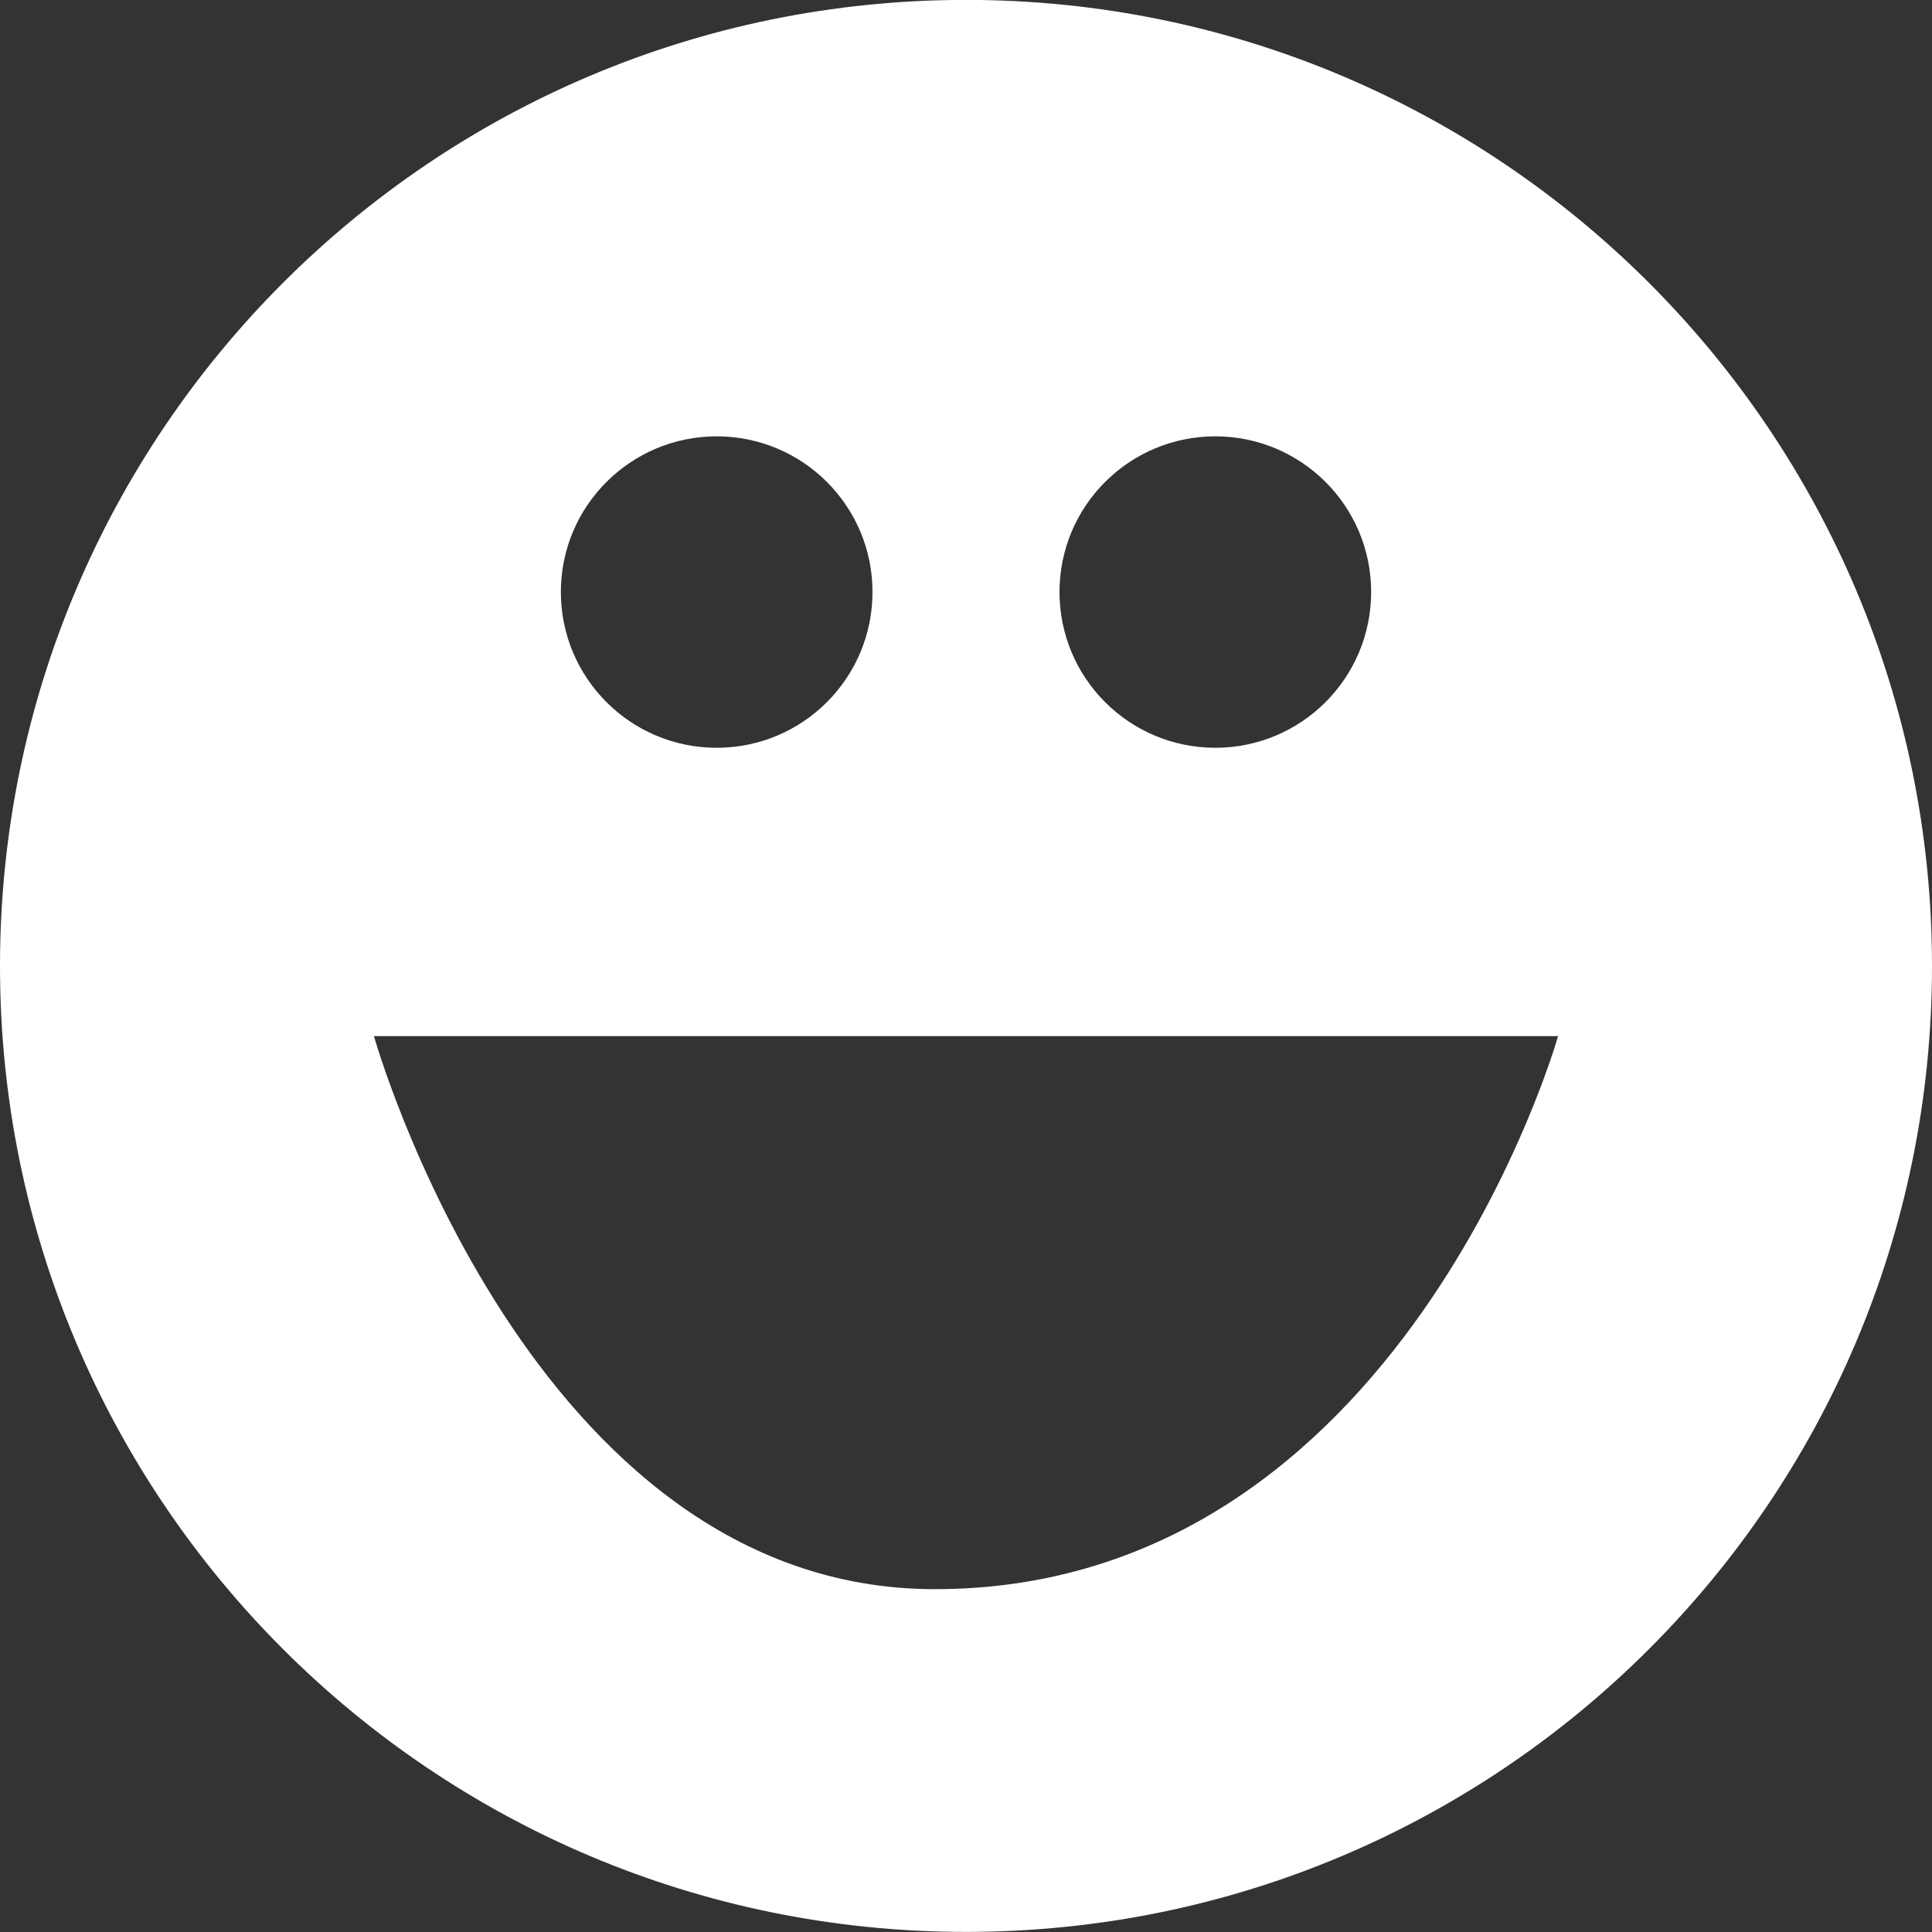 <?xml version="1.0" encoding="UTF-8"?>
<svg width="20px" height="20px" viewBox="0 0 20 20" version="1.1" xmlns="http://www.w3.org/2000/svg" xmlns:xlink="http://www.w3.org/1999/xlink">
    <rect x="0" y="0" width="20" height="20" fill="#333333" stroke="none"/>
    <!-- Generator: Sketch 42 (36781) - http://www.bohemiancoding.com/sketch -->
    <title>smiley</title>
    <desc>Created with Sketch.</desc>
    <defs></defs>
    <g id="Page-1" stroke="none" stroke-width="1" fill="none" fill-rule="evenodd">
        <g id="Artboard" transform="translate(-10, -10)" fill="#FFFFFF">
            <path d="M13.871,20.726 C13.871,20.726 15.484,26.451 19.677,26.451 C24.516,26.451 26.129,20.726 26.129,20.726 L13.871,20.726 Z M17.419,14.517 C16.529,14.517 15.806,15.238 15.806,16.128 C15.806,17.02 16.529,17.741 17.419,17.741 C18.31,17.741 19.032,17.02 19.032,16.128 C19.032,15.238 18.31,14.517 17.419,14.517 L17.419,14.517 Z M22.581,14.517 C21.69,14.517 20.968,15.238 20.968,16.128 C20.968,17.02 21.69,17.741 22.581,17.741 C23.471,17.741 24.194,17.02 24.194,16.128 C24.194,15.238 23.471,14.517 22.581,14.517 L22.581,14.517 Z M30,20.001 C30,25.523 25.523,29.999 20,29.999 C14.477,29.999 10,25.523 10,20.001 C10,14.477 14.477,9.999 20,9.999 C25.523,9.999 30,14.477 30,20.001 L30,20.001 Z" id="smiley"></path>
        </g>
    </g>
</svg>